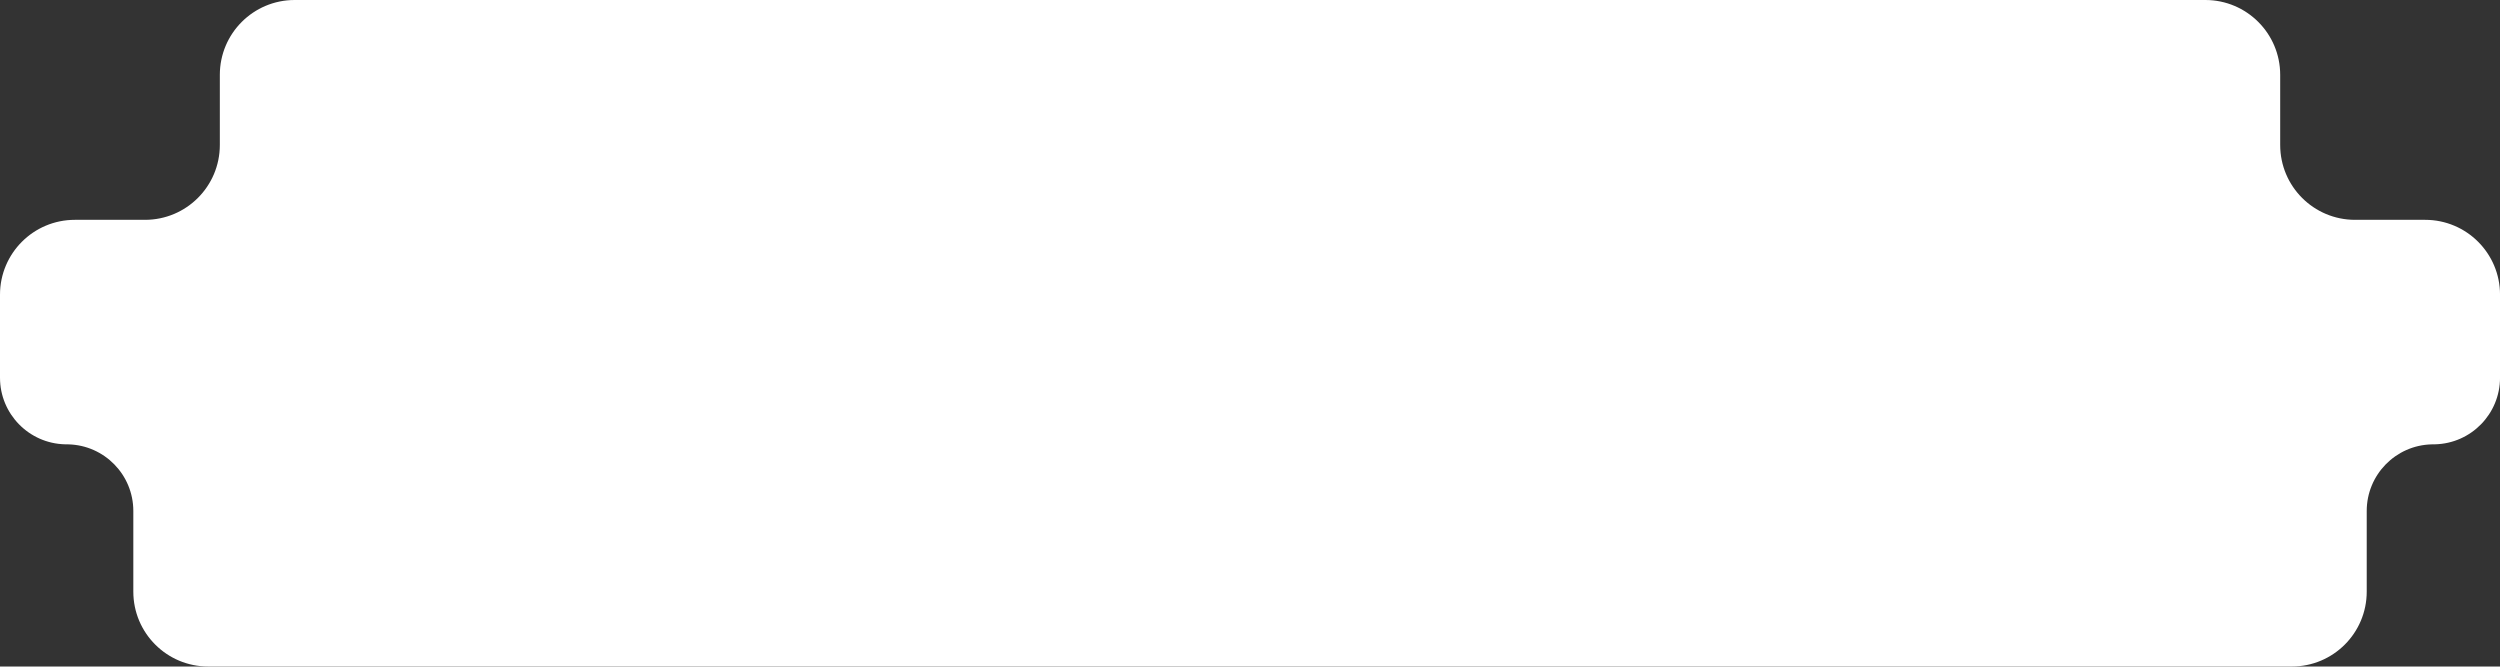 <svg width="1069" height="285" viewBox="0 0 1069 285" fill="none" xmlns="http://www.w3.org/2000/svg">
<rect x="0" y="0" width="1069" height="285" fill="#333333" stroke="none"/>
<path d="M126 0C108.33 0 94 14.33 94 32V62C94 79.67 79.67 94 62 94H32C14.33 94 0 108.33 0 126V161.5C0 176.99 12.36 189.6 27.77 189.99L29.24 190.01C44.64 190.4 57.01 203.01 57.01 218.5V253C57.01 270.67 71.34 285 89.01 285H980.01C997.68 285 1012.01 270.67 1012.01 253V218.5C1012.01 203.01 1024.37 190.4 1039.77 190.01L1041.25 189.99C1056.65 189.6 1069.01 176.99 1069.01 161.5V126C1069.01 108.33 1054.68 94 1037.01 94H1007.01C989.34 94 975.01 79.67 975.01 62V32C975.01 14.33 960.68 0 943.01 0L126 0Z" fill="white"/>
</svg>
